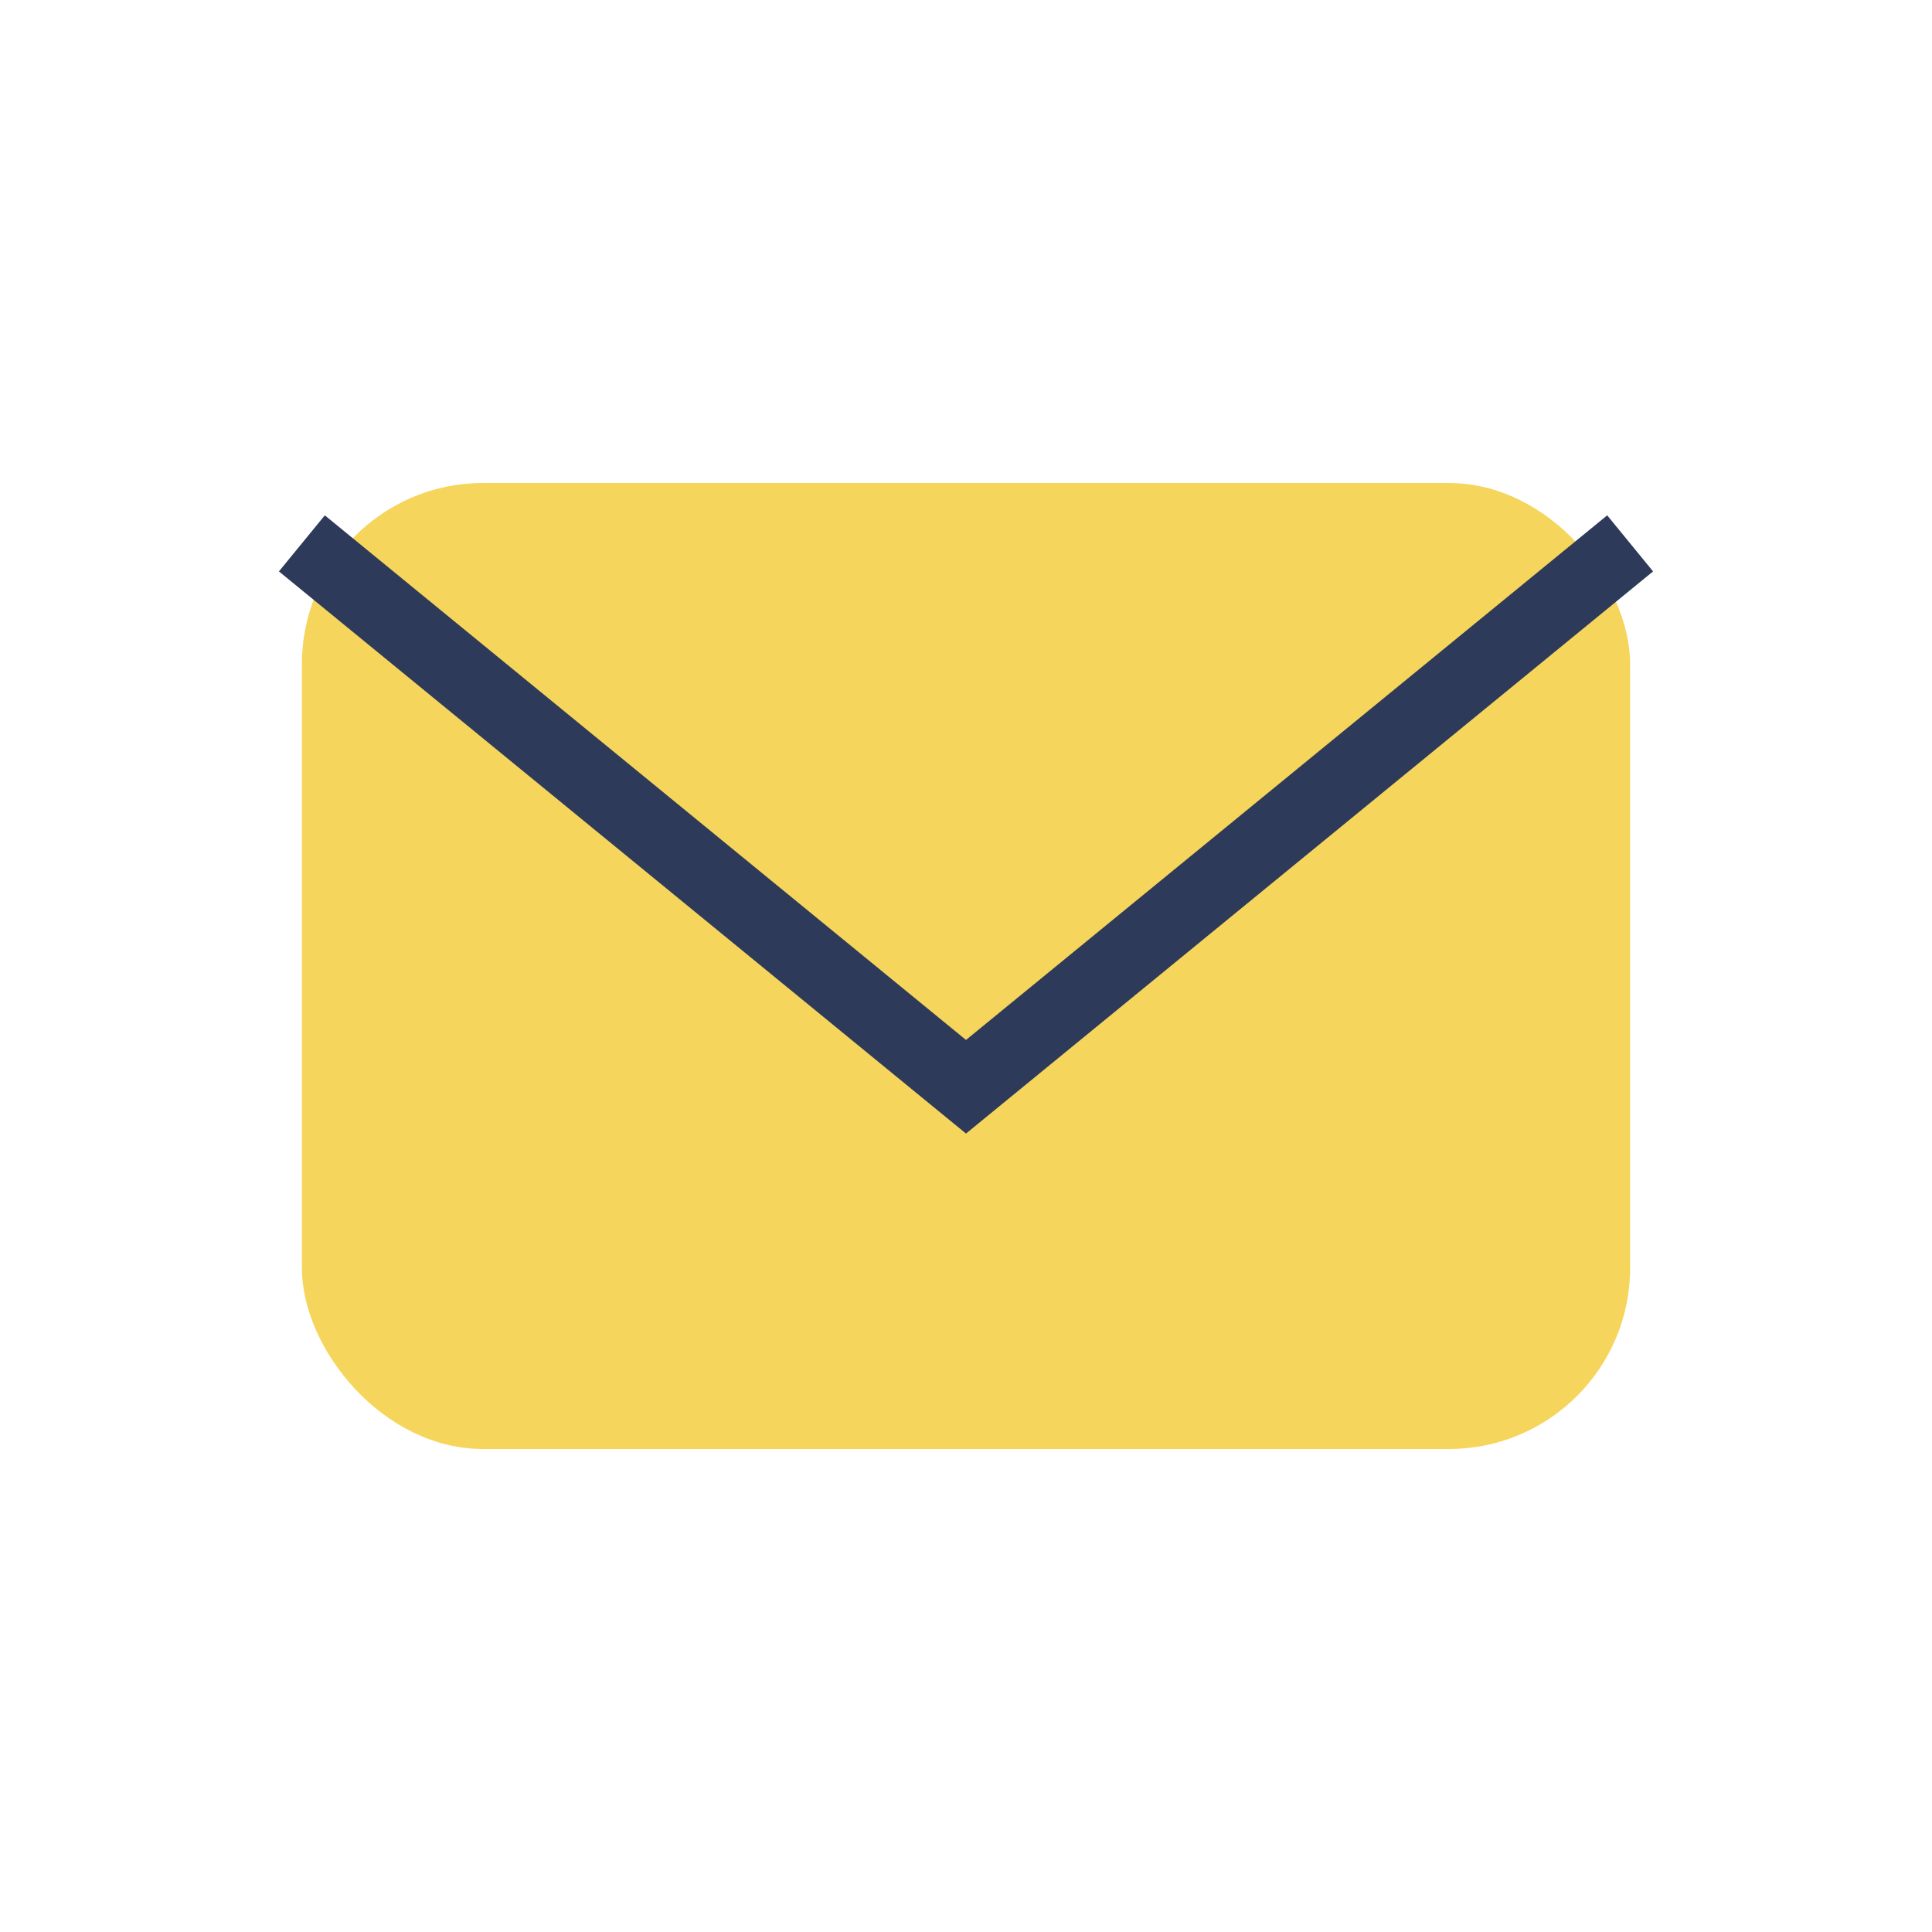 <?xml version="1.0" encoding="UTF-8"?>
<svg xmlns="http://www.w3.org/2000/svg" width="32" height="32" viewBox="0 0 32 32"><rect x="5" y="8" width="22" height="16" rx="3" fill="#F6D55C"/><path d="M5 9l11 9 11-9" stroke="#2D3A59" stroke-width="1.2" fill="none"/></svg>